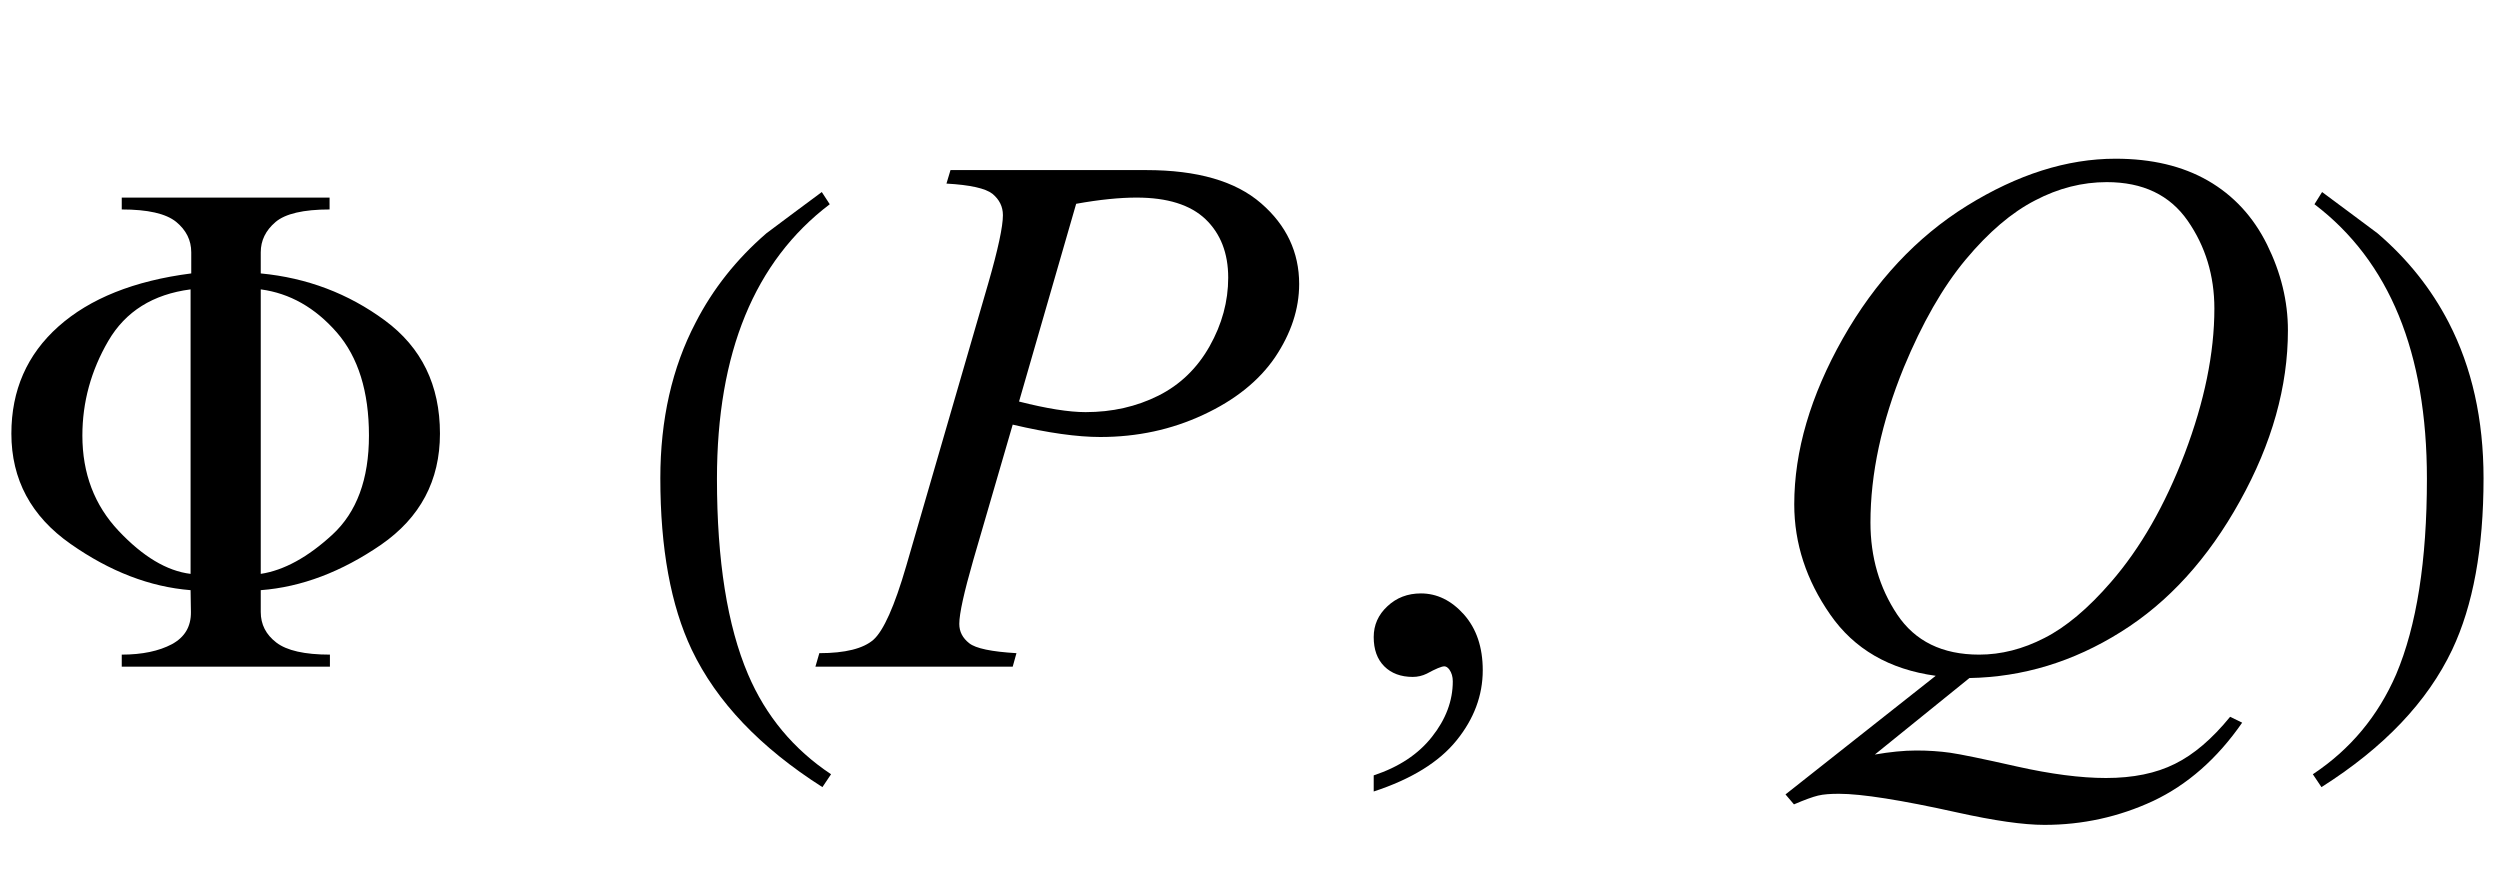 <?xml version="1.0" encoding="UTF-8"?>
<svg xmlns="http://www.w3.org/2000/svg" xmlns:xlink="http://www.w3.org/1999/xlink"  viewBox="0 0 60 21" version="1.1">
<defs>
<g>
<symbol overflow="visible" id="glyph0-0">
<path style="stroke:none;" d="M 1.062 0 L 1.062 -13.598 L 7.438 -13.598 L 7.438 0 Z M 2.125 -1.062 L 6.375 -1.062 L 6.375 -12.535 L 2.125 -12.535 Z M 2.125 -1.062 "/>
</symbol>
<symbol overflow="visible" id="glyph0-1">
<path style="stroke:none;" d="M 10.559 -5.594 C 10.559 -4.465 10.086 -3.578 9.145 -2.926 C 8.199 -2.277 7.238 -1.91 6.258 -1.836 L 6.258 -1.312 C 6.258 -1.012 6.383 -0.77 6.633 -0.578 C 6.883 -0.387 7.309 -0.289 7.918 -0.289 L 7.918 0 L 2.922 0 L 2.922 -0.289 C 3.414 -0.289 3.816 -0.375 4.125 -0.539 C 4.434 -0.707 4.586 -0.961 4.582 -1.312 L 4.574 -1.836 C 3.602 -1.914 2.641 -2.281 1.695 -2.945 C 0.746 -3.609 0.273 -4.492 0.273 -5.594 C 0.273 -6.633 0.648 -7.492 1.402 -8.164 C 2.156 -8.836 3.219 -9.262 4.59 -9.438 L 4.59 -9.945 C 4.59 -10.234 4.469 -10.477 4.227 -10.676 C 3.98 -10.875 3.547 -10.973 2.922 -10.973 L 2.922 -11.258 L 7.91 -11.258 L 7.91 -10.973 C 7.281 -10.973 6.848 -10.871 6.613 -10.672 C 6.375 -10.469 6.258 -10.227 6.258 -9.945 L 6.258 -9.438 C 7.367 -9.332 8.359 -8.957 9.238 -8.309 C 10.117 -7.66 10.559 -6.758 10.559 -5.594 Z M 8.855 -5.547 C 8.855 -6.602 8.598 -7.43 8.082 -8.023 C 7.562 -8.617 6.957 -8.961 6.258 -9.055 L 6.258 -2.227 C 6.816 -2.312 7.391 -2.629 7.977 -3.168 C 8.562 -3.707 8.855 -4.5 8.855 -5.547 Z M 4.574 -2.227 L 4.574 -9.055 C 3.672 -8.938 3.012 -8.527 2.598 -7.816 C 2.184 -7.105 1.977 -6.348 1.977 -5.547 C 1.977 -4.637 2.266 -3.875 2.848 -3.258 C 3.43 -2.641 4.004 -2.297 4.574 -2.227 Z M 4.574 -2.227 "/>
</symbol>
<symbol overflow="visible" id="glyph0-2">
<path style="stroke:none;" d="M 4.945 2.582 L 4.738 2.891 C 3.246 1.941 2.199 0.844 1.602 -0.406 C 1.098 -1.469 0.848 -2.84 0.848 -4.523 C 0.848 -5.93 1.129 -7.176 1.695 -8.258 C 2.109 -9.066 2.676 -9.781 3.395 -10.402 C 3.836 -10.734 4.281 -11.062 4.723 -11.391 L 4.914 -11.098 C 3.109 -9.73 2.207 -7.535 2.207 -4.508 C 2.207 -2.543 2.457 -0.98 2.953 0.184 C 3.379 1.184 4.047 1.984 4.945 2.582 Z M 4.945 2.582 "/>
</symbol>
<symbol overflow="visible" id="glyph0-3">
<path style="stroke:none;" d="M 4.605 -4.523 C 4.605 -2.84 4.355 -1.469 3.852 -0.406 C 3.258 0.844 2.215 1.941 0.715 2.891 L 0.508 2.582 C 1.41 1.984 2.074 1.184 2.508 0.184 C 3 -0.98 3.246 -2.543 3.246 -4.508 C 3.246 -7.535 2.348 -9.73 0.547 -11.098 L 0.73 -11.391 C 1.172 -11.062 1.617 -10.734 2.059 -10.402 C 2.785 -9.781 3.352 -9.066 3.77 -8.258 C 4.328 -7.176 4.605 -5.93 4.605 -4.523 Z M 4.605 -4.523 "/>
</symbol>
<symbol overflow="visible" id="glyph1-0">
<path style="stroke:none;" d="M 2.496 0 L 2.496 -11.25 L 11.496 -11.25 L 11.496 0 Z M 2.777 -0.281 L 11.215 -0.281 L 11.215 -10.969 L 2.777 -10.969 Z M 2.777 -0.281 "/>
</symbol>
<symbol overflow="visible" id="glyph1-1">
<path style="stroke:none;" d="M 2.812 -11.918 L 7.508 -11.918 C 8.738 -11.918 9.656 -11.652 10.266 -11.121 C 10.875 -10.594 11.18 -9.945 11.18 -9.184 C 11.18 -8.582 10.984 -7.996 10.602 -7.426 C 10.215 -6.859 9.641 -6.398 8.875 -6.043 C 8.113 -5.688 7.293 -5.512 6.406 -5.512 C 5.855 -5.512 5.156 -5.609 4.305 -5.809 L 3.359 -2.559 C 3.137 -1.785 3.023 -1.273 3.023 -1.027 C 3.023 -0.84 3.102 -0.688 3.262 -0.562 C 3.418 -0.438 3.797 -0.359 4.395 -0.324 L 4.305 0 L -0.43 0 L -0.336 -0.324 C 0.285 -0.324 0.719 -0.434 0.961 -0.645 C 1.203 -0.859 1.469 -1.449 1.75 -2.418 L 3.719 -9.203 C 3.953 -10.016 4.07 -10.562 4.07 -10.836 C 4.07 -11.043 3.984 -11.211 3.82 -11.348 C 3.652 -11.48 3.285 -11.562 2.715 -11.594 Z M 4.457 -6.363 C 5.117 -6.195 5.652 -6.109 6.055 -6.109 C 6.695 -6.109 7.277 -6.242 7.801 -6.504 C 8.324 -6.766 8.734 -7.164 9.031 -7.691 C 9.328 -8.219 9.477 -8.766 9.477 -9.336 C 9.477 -9.926 9.293 -10.395 8.93 -10.742 C 8.566 -11.086 8.016 -11.258 7.277 -11.258 C 6.879 -11.258 6.395 -11.211 5.828 -11.109 Z M 4.457 -6.363 "/>
</symbol>
<symbol overflow="visible" id="glyph1-2">
<path style="stroke:none;" d="M 5.266 0.273 L 2.996 2.109 C 3.355 2.047 3.688 2.012 3.992 2.012 C 4.285 2.012 4.555 2.031 4.805 2.066 C 5.055 2.102 5.586 2.211 6.402 2.395 C 7.219 2.578 7.934 2.672 8.543 2.672 C 9.195 2.672 9.746 2.559 10.199 2.332 C 10.652 2.109 11.094 1.73 11.523 1.203 L 11.812 1.344 C 11.211 2.211 10.496 2.836 9.676 3.223 C 8.855 3.605 7.984 3.797 7.066 3.797 C 6.555 3.797 5.859 3.695 4.977 3.5 C 3.621 3.199 2.676 3.051 2.137 3.051 C 1.93 3.051 1.766 3.062 1.633 3.094 C 1.504 3.125 1.312 3.195 1.055 3.305 L 0.852 3.066 L 4.457 0.219 C 3.344 0.066 2.5 -0.422 1.926 -1.25 C 1.352 -2.074 1.062 -2.957 1.062 -3.895 C 1.062 -5.176 1.453 -6.504 2.227 -7.875 C 3.004 -9.246 3.996 -10.309 5.207 -11.062 C 6.418 -11.812 7.605 -12.191 8.773 -12.191 C 9.641 -12.191 10.379 -12.016 10.992 -11.664 C 11.602 -11.312 12.078 -10.801 12.41 -10.129 C 12.742 -9.457 12.91 -8.773 12.91 -8.07 C 12.91 -6.723 12.527 -5.355 11.758 -3.973 C 10.992 -2.59 10.039 -1.543 8.898 -0.832 C 7.758 -0.117 6.547 0.25 5.266 0.273 Z M 8.562 -11.629 C 7.977 -11.629 7.402 -11.484 6.844 -11.191 C 6.281 -10.902 5.727 -10.43 5.176 -9.77 C 4.625 -9.109 4.133 -8.246 3.691 -7.18 C 3.156 -5.867 2.891 -4.629 2.891 -3.461 C 2.891 -2.629 3.105 -1.895 3.531 -1.254 C 3.961 -0.609 4.617 -0.289 5.5 -0.289 C 6.027 -0.289 6.551 -0.422 7.066 -0.688 C 7.582 -0.949 8.117 -1.398 8.664 -2.031 C 9.367 -2.84 9.957 -3.867 10.434 -5.117 C 10.906 -6.363 11.145 -7.523 11.145 -8.594 C 11.145 -9.387 10.93 -10.09 10.504 -10.703 C 10.074 -11.32 9.43 -11.629 8.562 -11.629 Z M 8.562 -11.629 "/>
</symbol>
<symbol overflow="visible" id="glyph2-0">
<path style="stroke:none;" d="M 2.496 0 L 2.496 -11.25 L 11.496 -11.25 L 11.496 0 Z M 2.777 -0.281 L 11.215 -0.281 L 11.215 -10.969 L 2.777 -10.969 Z M 2.777 -0.281 "/>
</symbol>
<symbol overflow="visible" id="glyph2-1">
<path style="stroke:none;" d="M 0.969 2.996 L 0.969 2.609 C 1.57 2.41 2.039 2.102 2.367 1.684 C 2.699 1.266 2.867 0.82 2.867 0.352 C 2.867 0.242 2.84 0.148 2.785 0.07 C 2.746 0.016 2.703 -0.008 2.664 -0.008 C 2.598 -0.008 2.457 0.051 2.242 0.168 C 2.137 0.219 2.023 0.246 1.906 0.246 C 1.621 0.246 1.391 0.16 1.223 -0.008 C 1.051 -0.18 0.969 -0.414 0.969 -0.711 C 0.969 -1 1.078 -1.246 1.297 -1.449 C 1.516 -1.656 1.785 -1.758 2.102 -1.758 C 2.488 -1.758 2.832 -1.59 3.133 -1.254 C 3.434 -0.914 3.586 -0.469 3.586 0.086 C 3.586 0.691 3.375 1.254 2.957 1.77 C 2.539 2.289 1.875 2.699 0.969 2.996 Z M 0.969 2.996 "/>
</symbol>
</g>
</defs>
<g id="surface659642">
<g style="fill:rgb(0%,0%,0%);fill-opacity:1;">
  <use xlink:href="#glyph0-1" x="0" y="16"/>
</g>
<g style="fill:rgb(0%,0%,0%);fill-opacity:1;">
  <use xlink:href="#glyph0-2" x="15" y="16"/>
</g>
<g style="fill:rgb(0%,0%,0%);fill-opacity:1;">
  <use xlink:href="#glyph1-1" x="20" y="16"/>
</g>
<g style="fill:rgb(0%,0%,0%);fill-opacity:1;">
  <use xlink:href="#glyph2-1" x="32" y="16"/>
</g>
<g style="fill:rgb(0%,0%,0%);fill-opacity:1;">
  <use xlink:href="#glyph1-2" x="42" y="16"/>
</g>
<g style="fill:rgb(0%,0%,0%);fill-opacity:1;">
  <use xlink:href="#glyph0-3" x="55" y="16"/>
</g>
</g>
</svg>